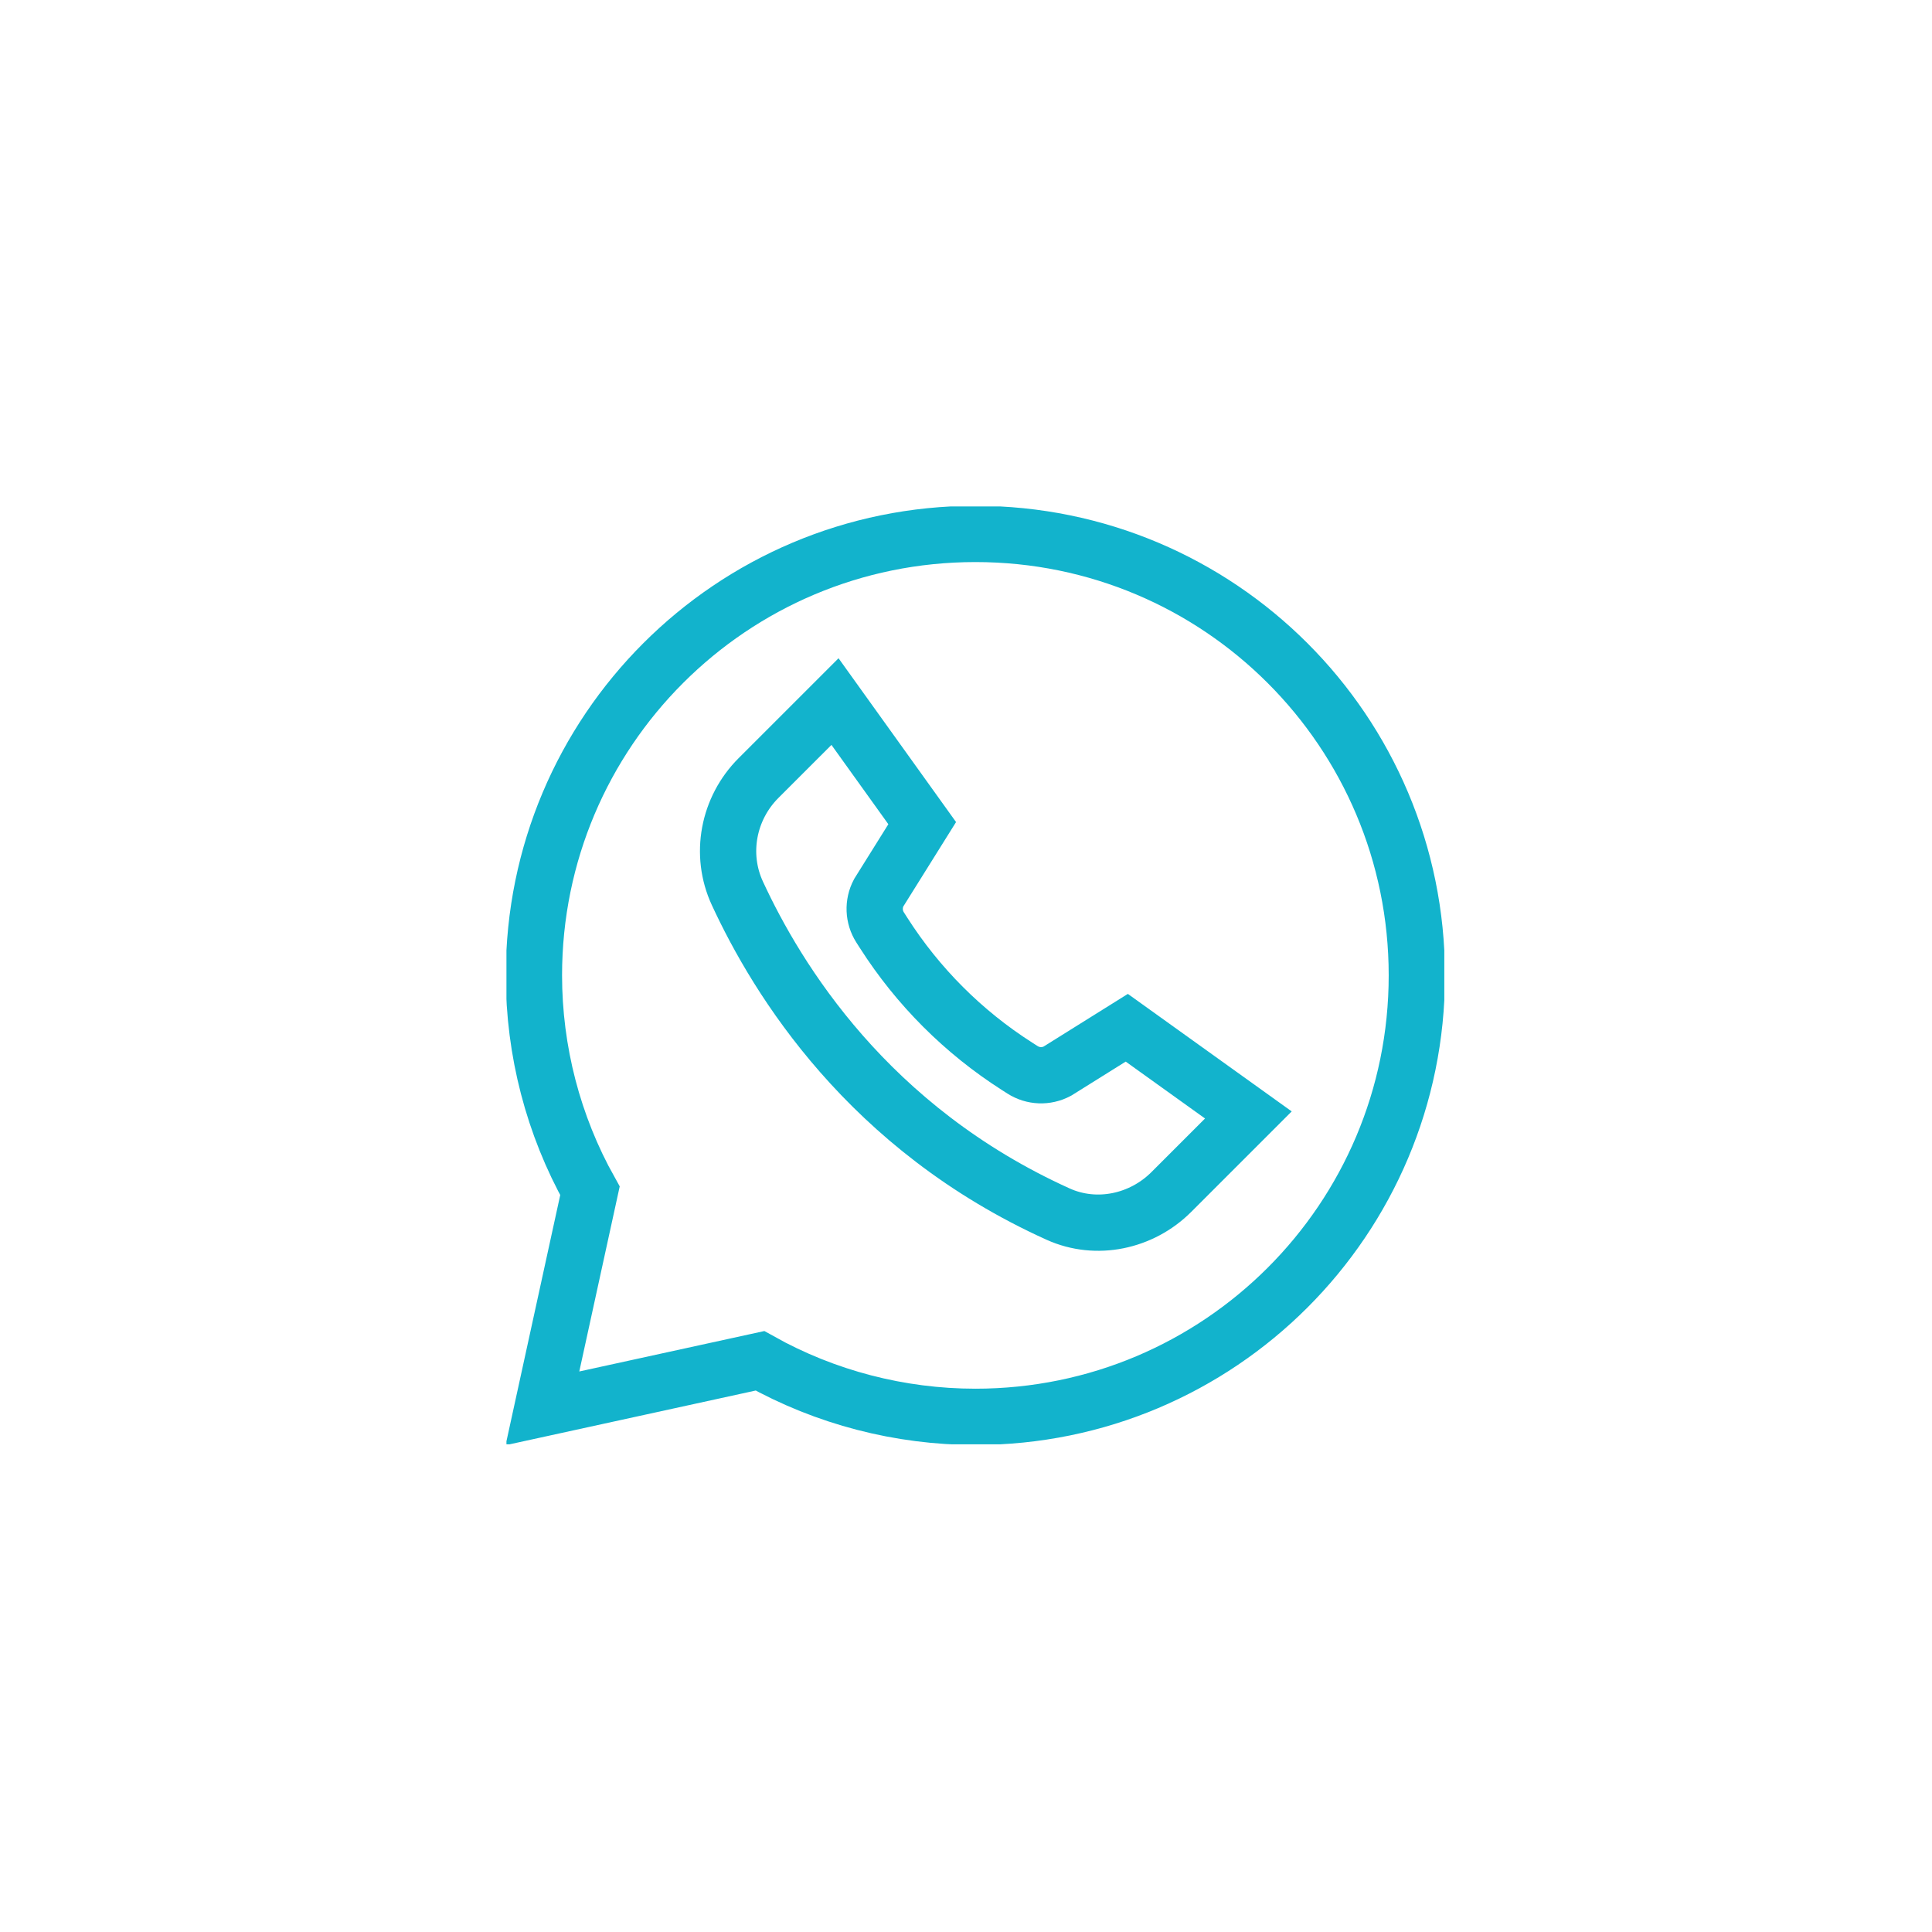 <?xml version="1.0" encoding="UTF-8"?>
<svg xmlns="http://www.w3.org/2000/svg" width="103" height="103" viewBox="0 0 103 103" fill="none">
  <g filter="url(#filter0_d_611_874)">
    <circle cx="47.5" cy="47.5" r="41.5" fill="white"></circle>
    <g clip-path="url(#clip0_611_874)">
      <path d="M48 71.535C43.976 71.535 40.005 70.502 36.515 68.548L24.919 71.082L27.452 59.485C25.498 55.995 24.465 52.024 24.465 48C24.465 34.993 34.991 24.465 48 24.465C61.007 24.465 71.535 34.991 71.535 48C71.535 61.007 61.009 71.535 48 71.535Z" stroke="#12B3CC" stroke-width="3" stroke-miterlimit="10"></path>
      <path d="M45.165 39.884L40.516 33.403L36.439 37.479C34.822 39.096 34.351 41.549 35.311 43.624C37.438 48.223 42.288 56.152 52.411 60.727C54.452 61.649 56.861 61.133 58.445 59.55L62.554 55.441L56.072 50.792L52.364 53.109C51.779 53.42 51.073 53.392 50.515 53.036L50.218 52.846C47.361 51.021 44.935 48.596 43.11 45.738L42.92 45.441C42.564 44.884 42.536 44.177 42.847 43.593L45.165 39.884Z" stroke="#12B3CC" stroke-width="3" stroke-miterlimit="10"></path>
    </g>
  </g>
  <defs>
    <filter id="filter0_d_611_874" x="0" y="0" width="103" height="103" filterUnits="userSpaceOnUse" color-interpolation-filters="sRGB">
      <feFlood flood-opacity="0" result="BackgroundImageFix"></feFlood>
      <feColorMatrix in="SourceAlpha" type="matrix" values="0 0 0 0 0 0 0 0 0 0 0 0 0 0 0 0 0 0 127 0" result="hardAlpha"></feColorMatrix>
      <feOffset dx="4" dy="4"></feOffset>
      <feGaussianBlur stdDeviation="5"></feGaussianBlur>
      <feComposite in2="hardAlpha" operator="out"></feComposite>
      <feColorMatrix type="matrix" values="0 0 0 0 0 0 0 0 0 0 0 0 0 0 0 0 0 0 0.3 0"></feColorMatrix>
      <feBlend mode="normal" in2="BackgroundImageFix" result="effect1_dropShadow_611_874"></feBlend>
      <feBlend mode="normal" in="SourceGraphic" in2="effect1_dropShadow_611_874" result="shape"></feBlend>
    </filter>
    <clipPath id="clip0_611_874">
      <rect width="50" height="50" fill="white" transform="translate(23 23)"></rect>
    </clipPath>
  </defs>
</svg>
